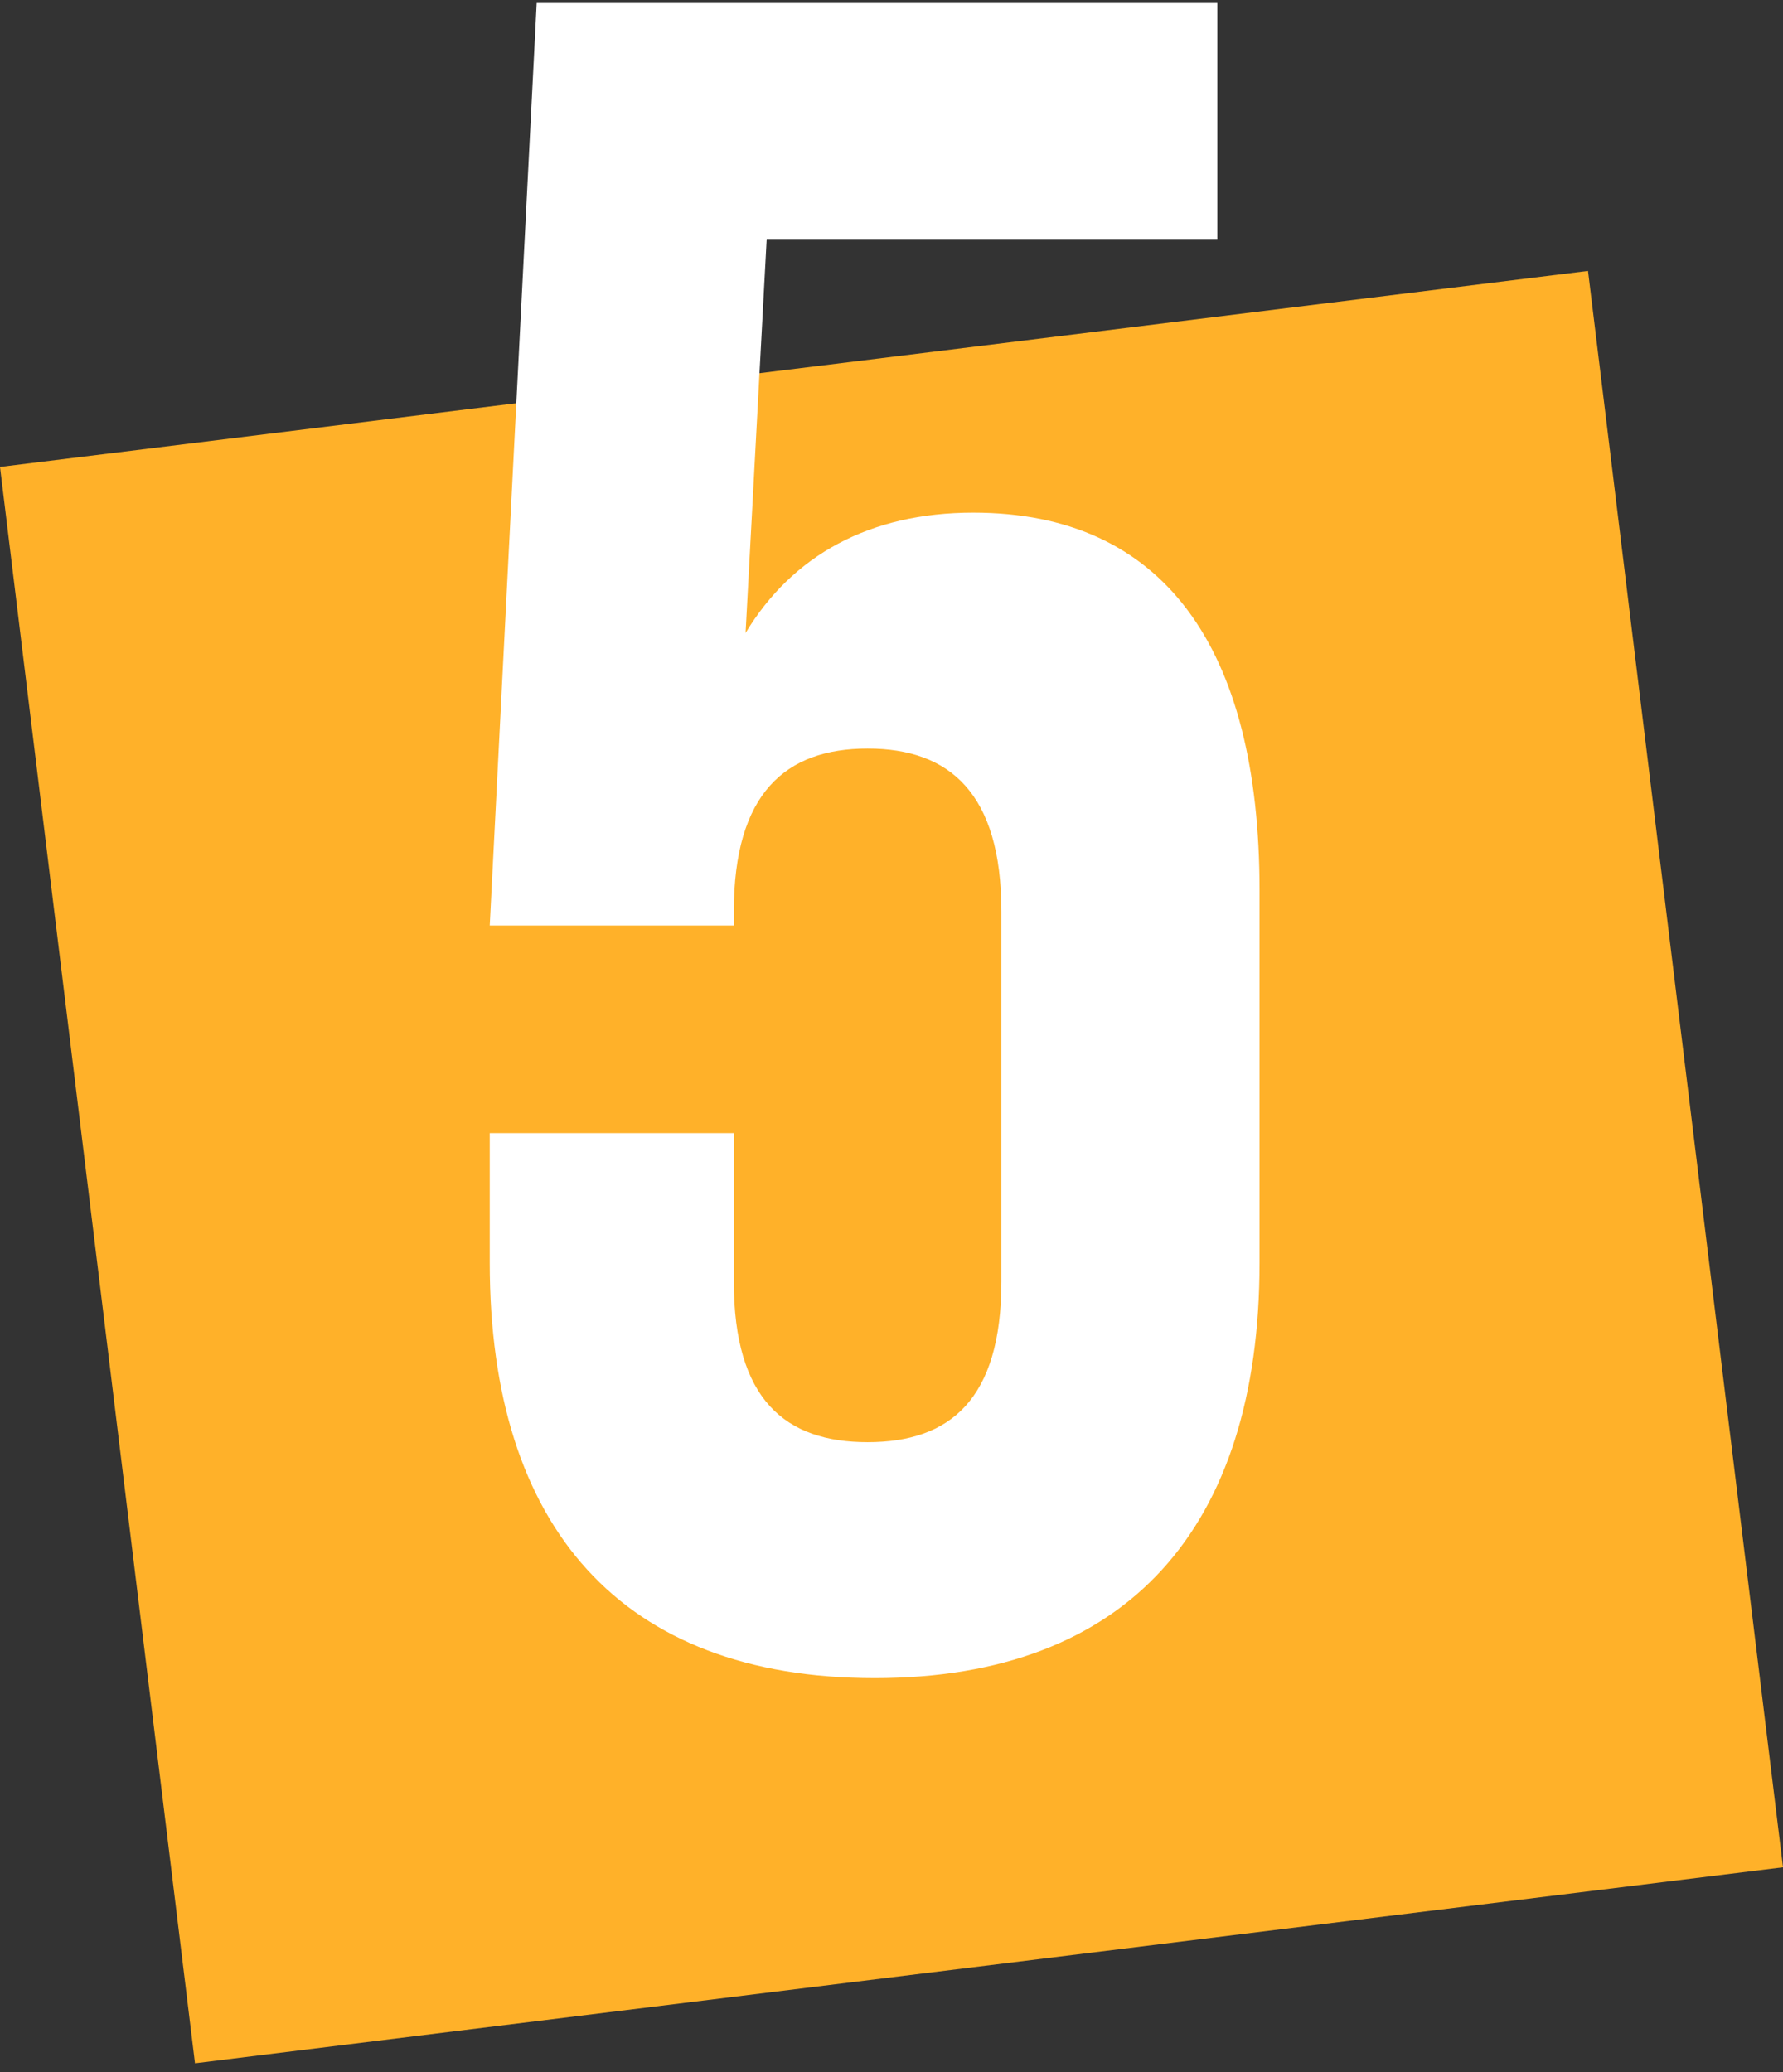 <svg width="148" height="172" viewBox="0 0 148 172" fill="none" xmlns="http://www.w3.org/2000/svg">
<rect x="0" y="0" width="148" height="172" fill="#333333" stroke="none"/>
<path d="M131.815 22.487L0 38.756L16.185 171.253L148 154.985L131.815 22.487Z" fill="#FFB129"/>
<path d="M40.652 104.819V94.049H60.913V106.385C60.913 116.176 65.198 119.701 72.017 119.701C78.835 119.701 83.121 116.176 83.121 106.385V75.642C83.121 65.851 78.835 62.13 72.017 62.13C65.198 62.13 60.913 65.851 60.913 75.642V76.817H40.652L44.548 0.252H101.043V19.834H63.64L61.887 52.535C65.783 46.073 72.211 42.549 80.783 42.549C96.563 42.549 104.55 53.71 104.55 73.879V104.819C104.55 126.75 93.641 139.283 72.601 139.283C51.562 139.283 40.652 126.75 40.652 104.819Z" fill="white"/>
</svg>
